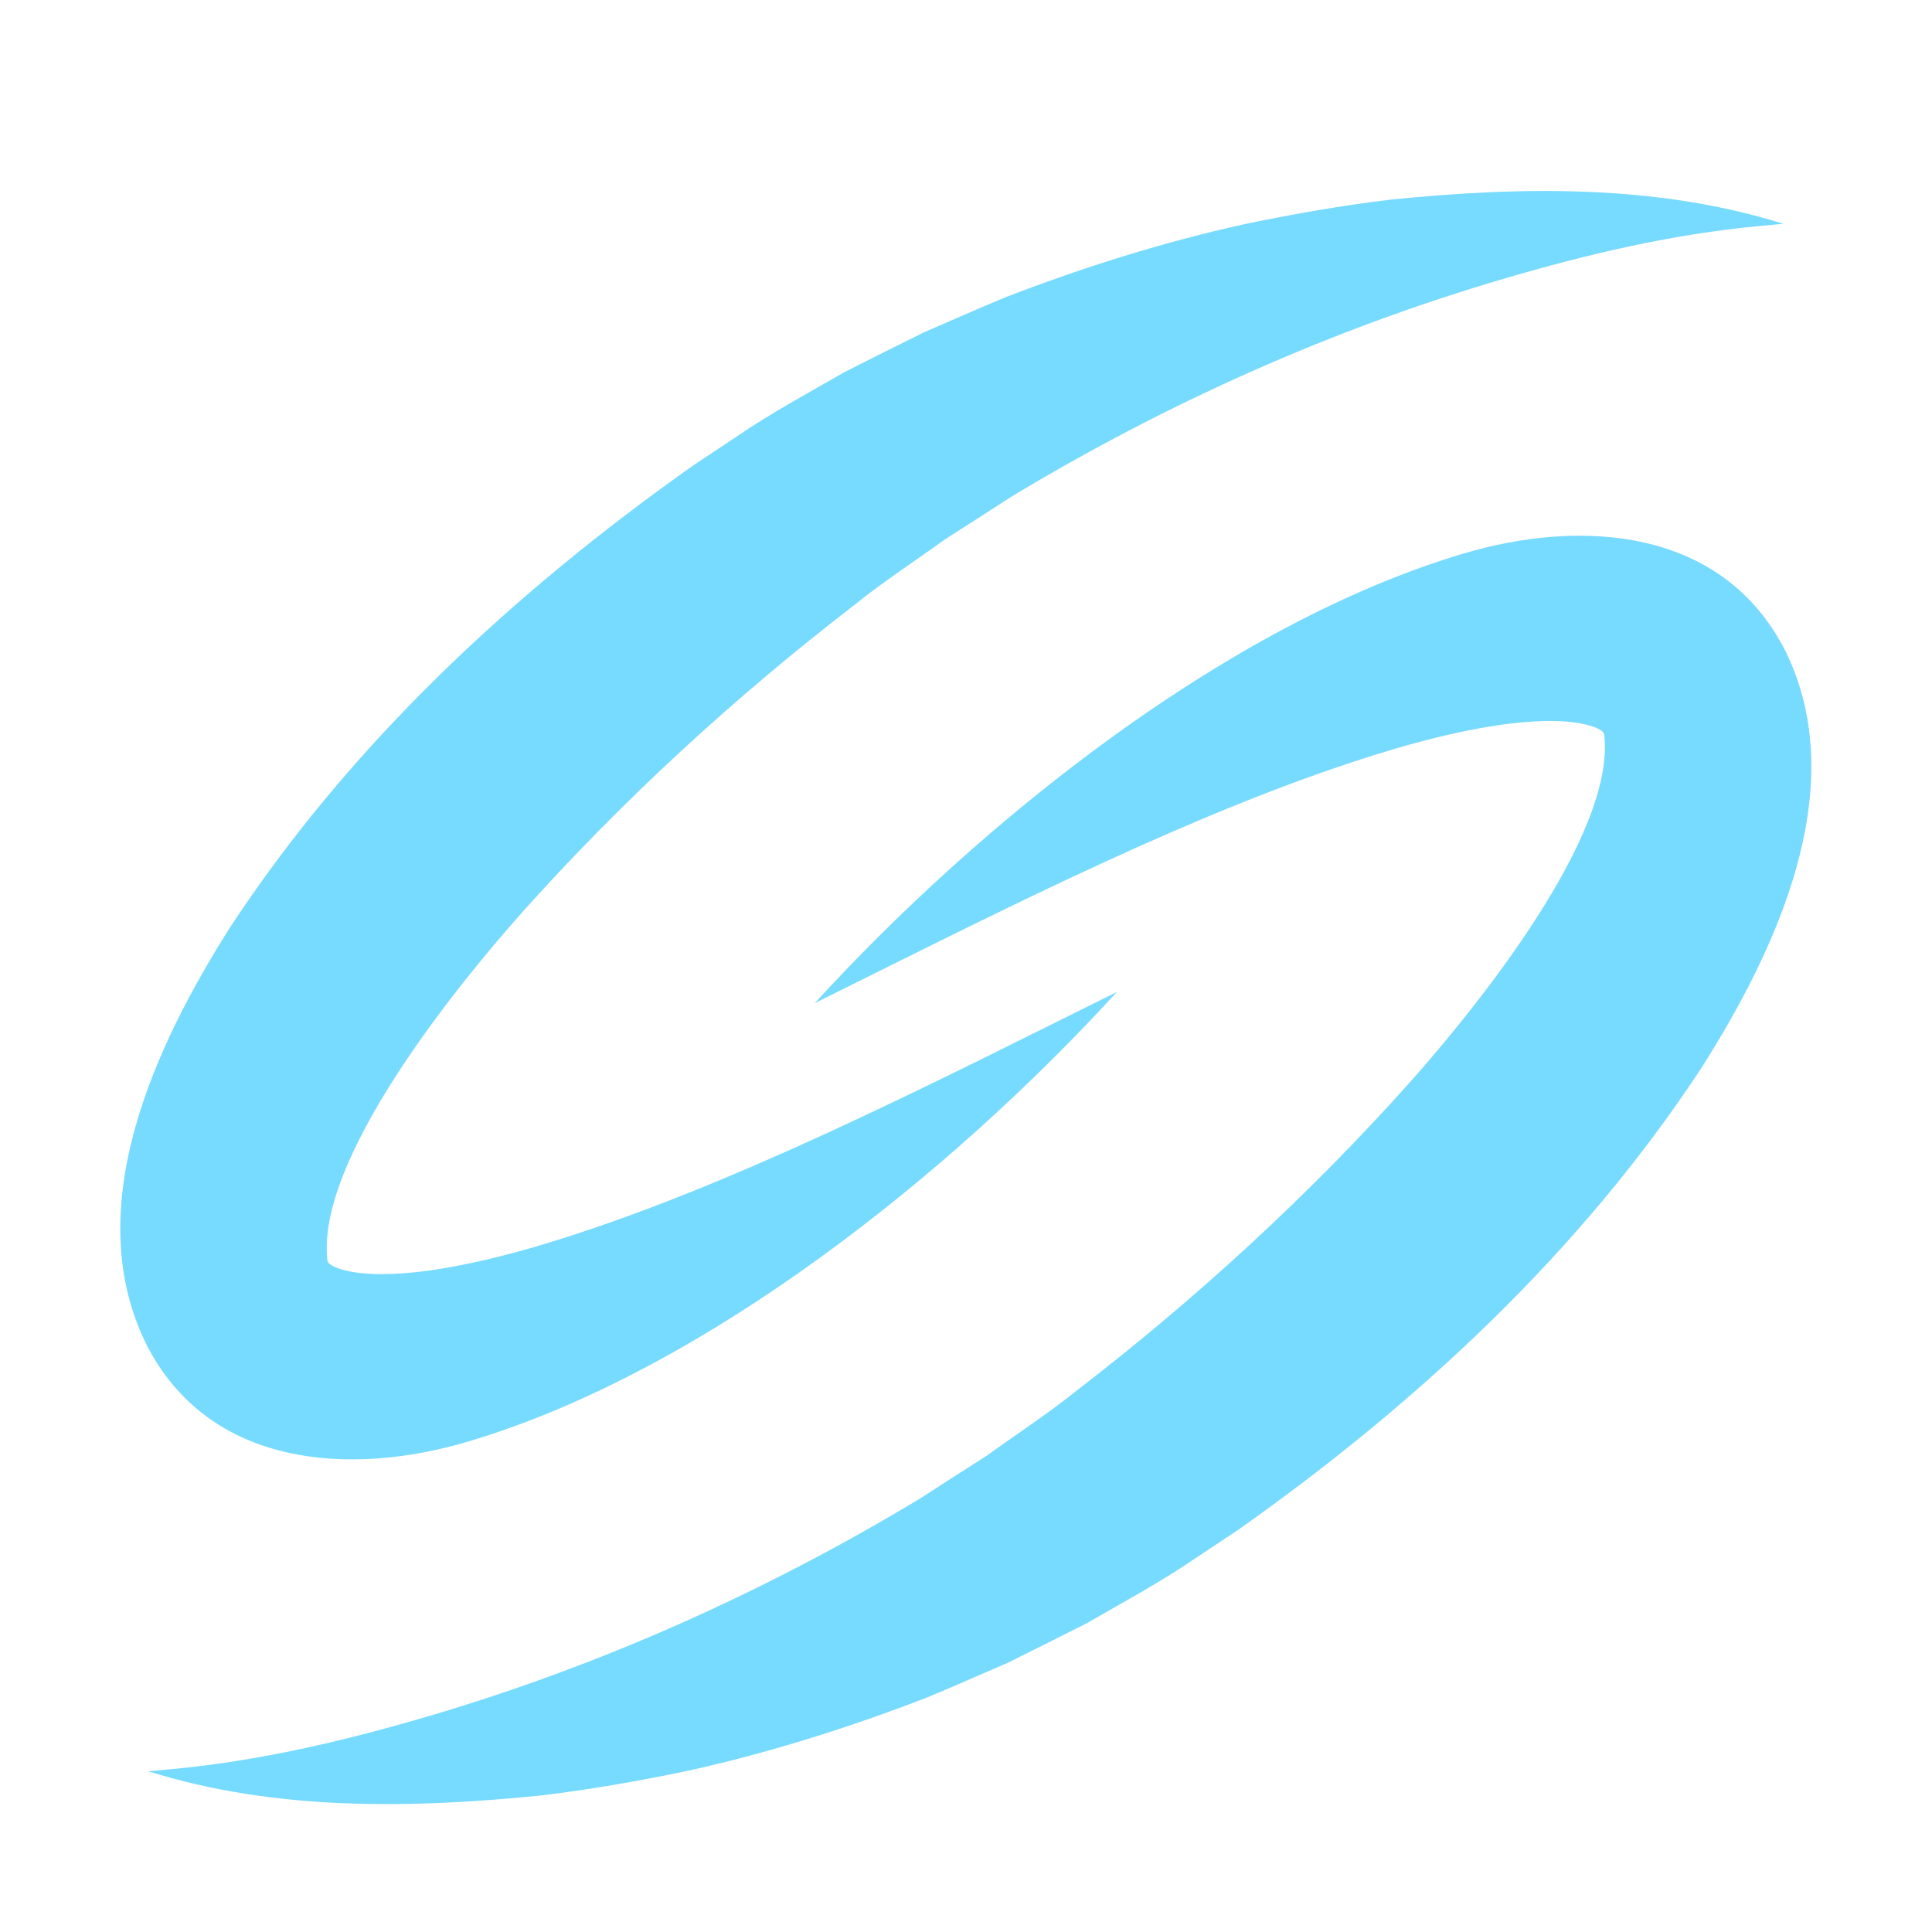 ﻿<svg xmlns="http://www.w3.org/2000/svg" xmlns:xlink="http://www.w3.org/1999/xlink" width="500" zoomAndPan="magnify" viewBox="0 0 375 375" height="500" preserveAspectRatio="xMidYMid meet" version="1.0">
	<defs>
		<clipPath id="56ceaf95ab">
			<path d="M 23 37 L 352 37 L 352 351 L 23 351 Z M 23 37 " clip-rule="nonzero"/>
		</clipPath>
		<clipPath id="bd798cf4e9">
			<path d="M 47.441 -1.828 L 375.125 43.098 L 327.648 389.359 L -0.035 344.43 Z M 47.441 -1.828 " clip-rule="nonzero"/>
		</clipPath>
		<clipPath id="6012a7683b">
			<path d="M 47.441 -1.828 L 375.125 43.098 L 327.648 389.359 L -0.035 344.43 Z M 47.441 -1.828 " clip-rule="nonzero"/>
		</clipPath>
	</defs>
	<g clip-path="url(#56ceaf95ab)">
		<g clip-path="url(#bd798cf4e9)">
			<g clip-path="url(#6012a7683b)">
				<path fill="#77daff" d="M 346.652 126.57 C 334.445 102.223 306.711 100.68 284.004 107.461 C 237.926 121.199 190.223 159.641 158.141 194.711 C 189.848 179.02 225.375 160.691 258.531 149.262 C 269.219 145.574 280.426 142.266 291.336 140.68 C 296.512 139.953 301.516 139.703 305.414 140.199 C 307.352 140.449 308.922 140.875 309.969 141.332 C 310.449 141.582 310.836 141.805 311.051 142.004 C 311.246 142.215 311.344 142.359 311.363 142.461 C 313.789 161.867 286.746 195.371 273.566 210.176 C 254.066 231.98 232.344 251.918 209.133 269.793 C 203.535 274.32 197.355 278.34 191.492 282.57 C 188.148 284.711 181.941 288.672 178.59 290.859 C 148.84 308.805 116.621 323.309 82.895 333.191 C 66.812 337.922 50.234 341.812 33.492 343.371 L 28.793 343.809 C 53.289 351.484 79.43 351.07 104.793 348.52 C 113.93 347.465 124.344 345.625 133.371 343.742 C 149.082 340.285 164.801 335.324 179.828 329.527 C 184.941 327.414 190.465 324.949 195.562 322.762 C 199.574 320.773 206.973 317.094 210.938 315.07 C 218.047 310.957 225.297 307.082 232.086 302.418 C 232.086 302.418 240.328 296.941 240.328 296.941 C 275.074 272.402 306.953 242.855 330.383 207.07 C 344.449 184.836 359.625 153.246 346.652 126.57 Z M 28.277 260.68 C 15.305 234 30.484 202.41 44.543 180.176 C 67.977 144.395 99.855 114.848 134.602 90.309 L 142.844 84.832 C 149.633 80.164 156.883 76.289 163.992 72.18 C 167.957 70.152 175.359 66.477 179.367 64.492 C 184.465 62.297 189.988 59.836 195.102 57.723 C 210.129 51.922 225.848 46.961 241.559 43.508 C 250.586 41.621 261 39.785 270.137 38.727 C 295.5 36.18 321.641 35.762 346.141 43.438 C 346.141 43.438 341.438 43.875 341.438 43.875 C 324.695 45.438 308.117 49.328 292.035 54.059 C 258.309 63.938 226.09 78.445 196.344 96.387 C 192.992 98.574 186.781 102.535 183.438 104.68 C 177.574 108.91 171.395 112.93 165.797 117.453 C 142.59 135.328 120.863 155.27 101.363 177.074 C 88.184 191.875 61.141 225.379 63.57 244.789 C 63.586 244.887 63.684 245.035 63.879 245.242 C 64.094 245.445 64.48 245.668 64.961 245.918 C 66.008 246.371 67.578 246.801 69.516 247.047 C 73.414 247.543 78.418 247.297 83.594 246.57 C 94.504 244.98 105.711 241.676 116.398 237.988 C 149.555 226.559 185.082 208.23 216.789 192.539 C 184.707 227.609 137.004 266.047 90.93 279.785 C 68.219 286.57 40.48 285.027 28.277 260.68 " fill-opacity="1" fill-rule="nonzero"/>
			</g>
		</g>
	</g>
</svg>
